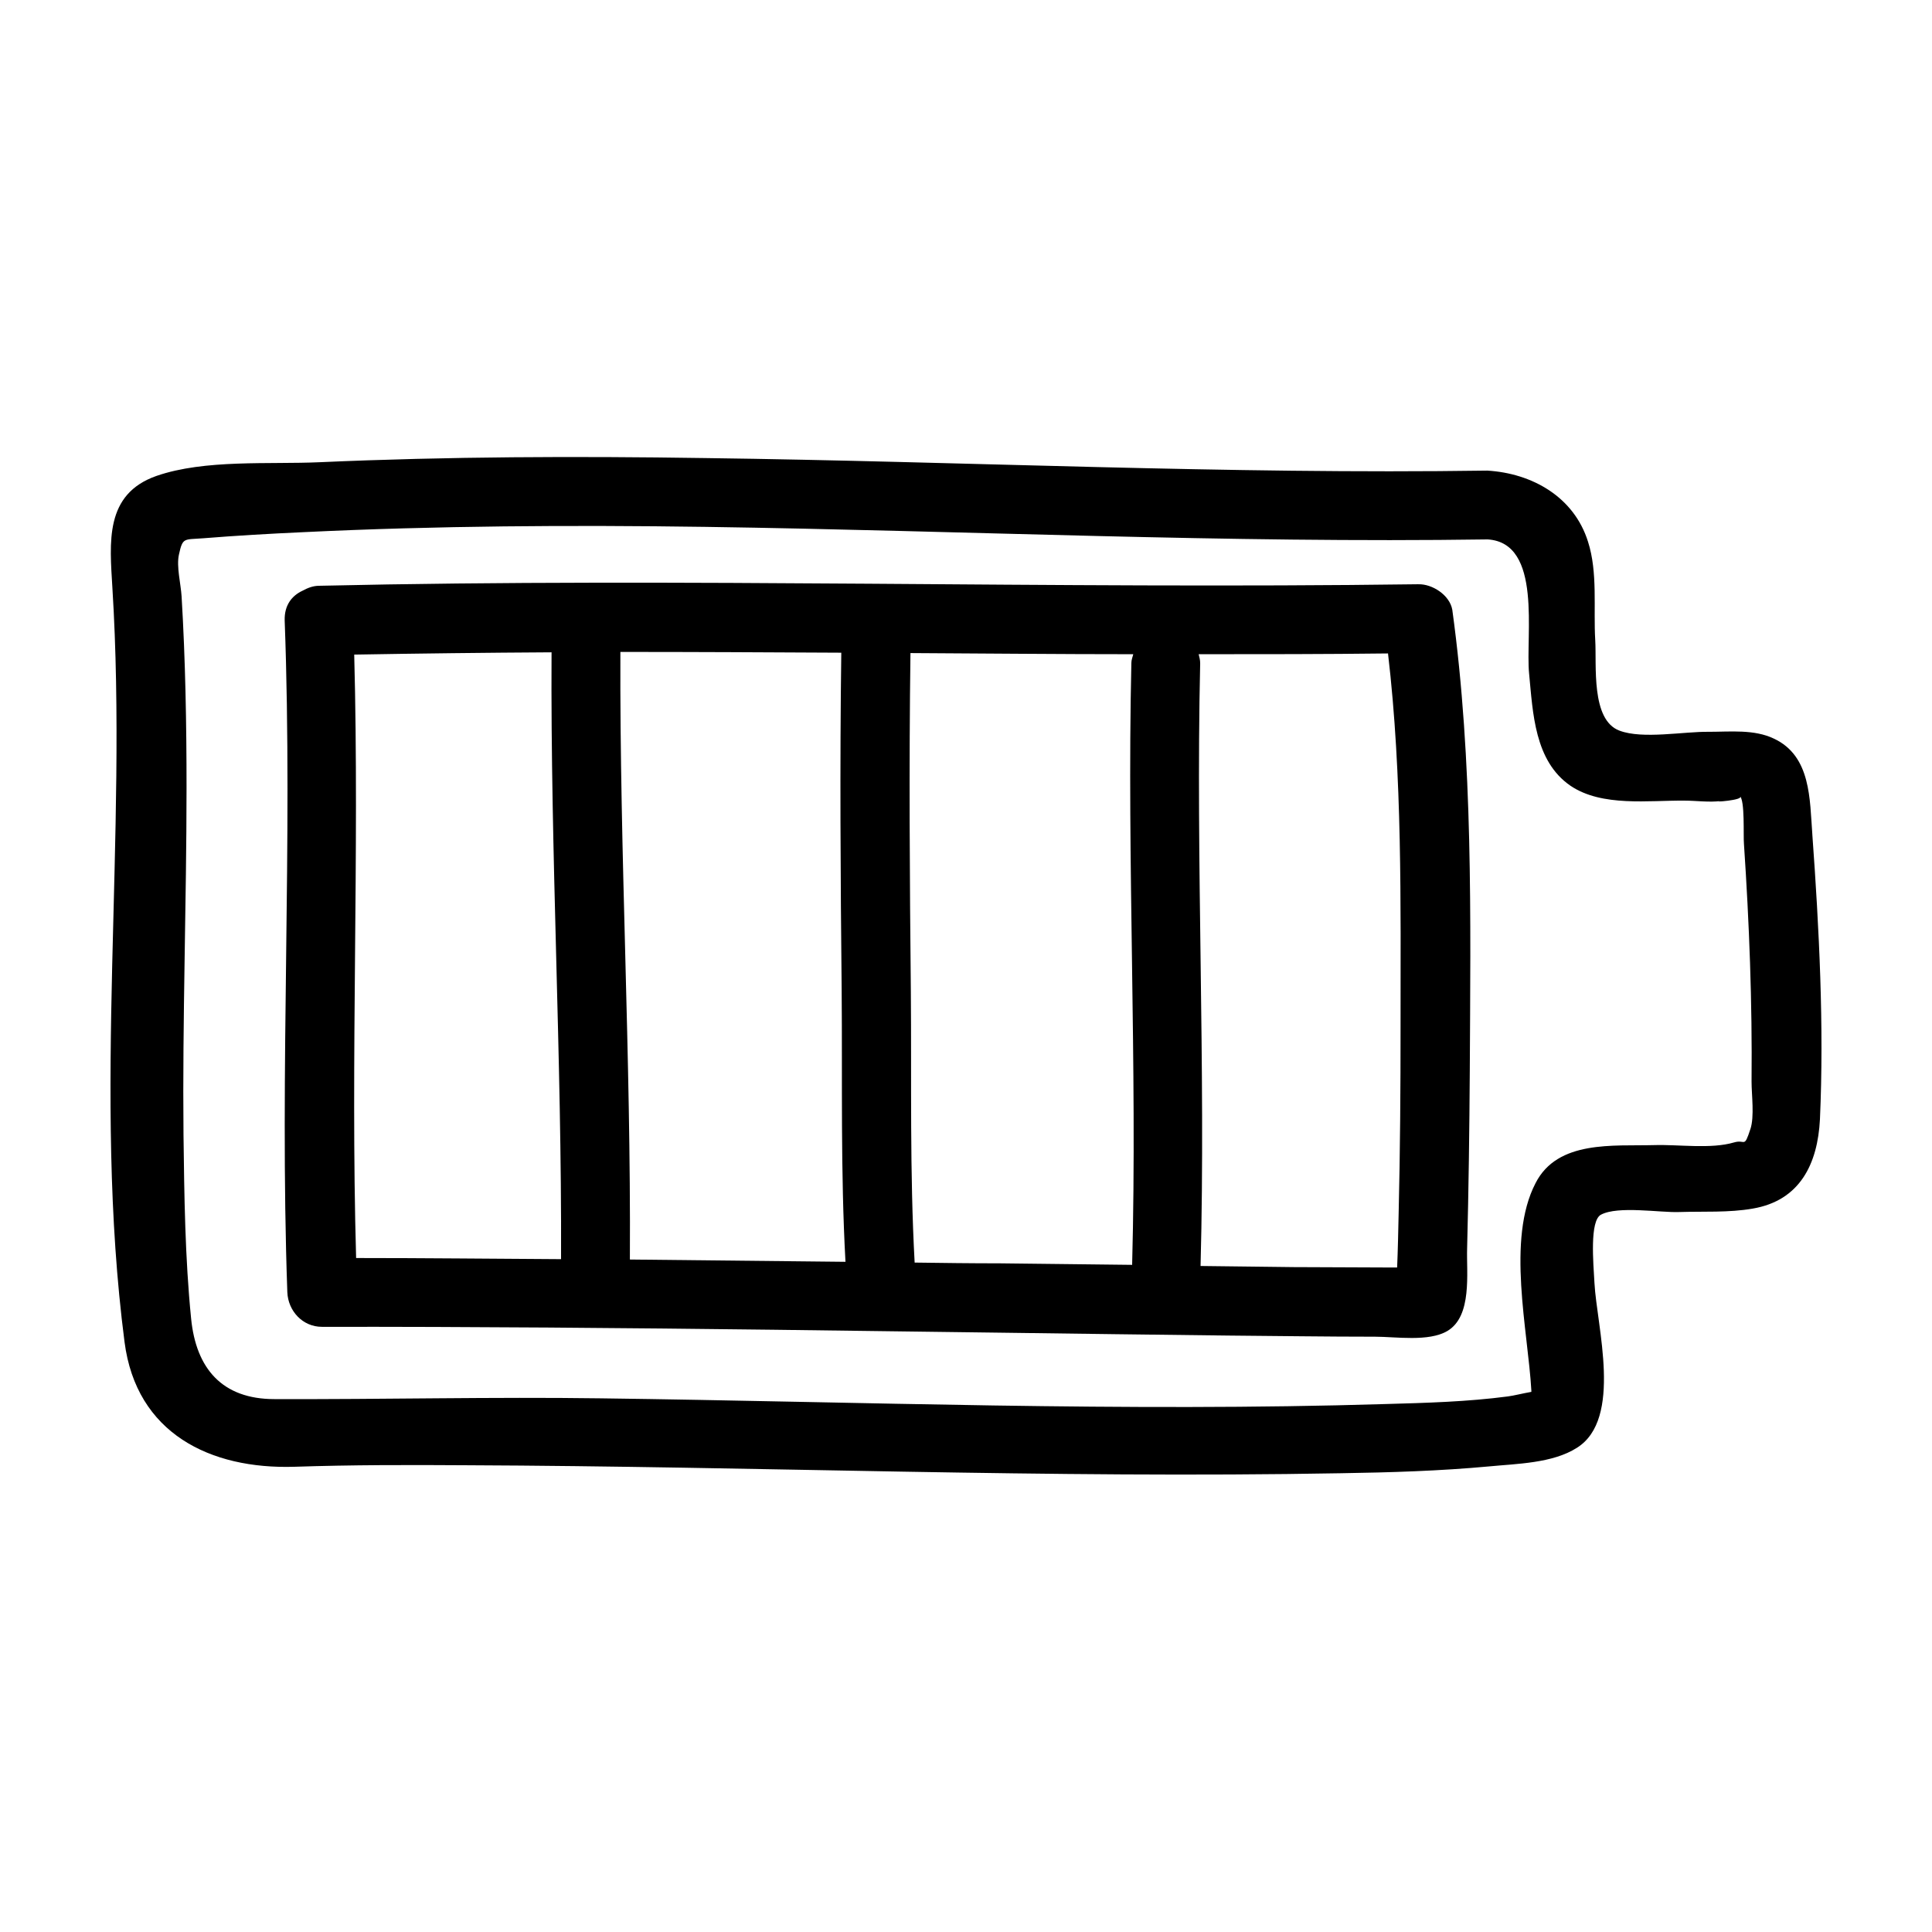 <?xml version="1.0" encoding="UTF-8"?>
<!-- Uploaded to: ICON Repo, www.iconrepo.com, Generator: ICON Repo Mixer Tools -->
<svg fill="#000000" width="800px" height="800px" version="1.1" viewBox="144 144 512 512" xmlns="http://www.w3.org/2000/svg">
 <g>
  <path d="m624.29 365.14c-0.707-9.27-0.301-20.758-10.176-25.391-5.238-2.519-11.586-1.812-17.23-1.812-6.648-0.102-17.531 2.016-23.68-0.301-7.656-2.82-6.047-17.434-6.449-23.98-0.504-8.465 0.707-17.938-1.914-26.098-3.727-11.891-14.812-18.137-26.703-18.844-69.121 1.008-138.25-2.418-207.37-3.324-33.957-0.512-68.012-0.41-102.07 1.102-13.402 0.605-30.43-0.805-43.227 3.629-13.805 4.836-12.395 17.633-11.688 29.625 4.133 66.301-5.34 133.91 3.223 199.91 3.125 24.184 22.672 33.754 45.039 33.051 15.113-0.504 30.23-0.504 45.445-0.402 77.285 0.301 154.57 3.527 231.85 2.117 13.098-0.203 26.301-0.605 39.297-1.812 7.254-0.707 16.828-0.805 23.277-4.938 12.191-7.656 5.238-32.242 4.637-43.629-0.301-5.34-1.309-16.523 1.715-18.137 4.535-2.418 15.719-0.504 20.758-0.707 6.348-0.203 13.098 0.203 19.445-0.906 12.496-2.117 17.23-11.789 17.836-23.68 1.105-24.793-0.203-50.387-2.019-75.473zm-16.422 78.09c-1.715 5.238-1.309 2.621-4.332 3.527-6.144 1.812-14.711 0.504-21.16 0.707-10.781 0.301-25.594-1.41-31.438 10.078-7.758 14.914-2.016 38.996-1.109 55.016v0.301c-2.316 0.402-4.637 1.008-6.246 1.211-10.68 1.41-21.664 1.715-32.445 2.016-69.223 2.117-138.65-0.605-207.87-1.512-28.816-0.402-57.637 0.301-86.555 0.203-13.805 0-20.758-8.062-22.066-21.363-1.613-16.121-1.812-32.445-2.016-48.668-0.305-30.637 0.805-61.371 0.805-92 0-16.93-0.301-33.855-1.309-50.684-0.203-3.324-1.41-7.961-0.707-11.082 1.008-4.637 1.309-3.93 6.449-4.332 8.766-0.707 17.633-1.211 26.398-1.613 35.469-1.715 71.039-1.914 106.61-1.41 69.121 1.008 138.25 4.332 207.37 3.324 14.609 0.906 9.977 25.492 10.984 35.57 1.008 10.379 1.41 23.176 10.984 29.727 8.363 5.644 20.758 3.828 30.23 3.93 3.023 0 6.551 0.504 9.574 0.102-3.023 0.402 6.551-0.203 5.039-1.309 1.41 1.008 0.906 10.578 1.109 12.695 1.41 20.957 2.215 42.02 2.016 62.977-0.008 3.418 0.801 9.262-0.309 12.59z"/>
  <path d="m519.91 298.83c-97.137 1.312-194.17-1.812-291.3 0.406-1.715 0-3.125 0.605-4.434 1.309-2.82 1.309-4.836 3.828-4.734 7.859 2.215 59.348-1.41 118.7 0.703 178.05 0.203 4.938 4.031 9.168 9.168 9.168 80.105-0.102 160.11 1.41 240.21 2.316 12.898 0.102 25.895 0.301 38.895 0.301 5.441 0 14.207 1.41 19.145-1.512 6.648-3.93 5.039-15.418 5.238-21.867 0.402-15.617 0.605-31.336 0.707-46.953 0.203-40.605 0.906-82.02-4.637-122.32-0.699-3.926-5.336-6.848-8.961-6.75zm-152.86 107.82c0.203 23.781-0.301 47.863 1.008 71.742-19.043-0.203-38.09-0.402-57.133-0.605 0.301-53.707-2.719-107.31-2.519-161.02 19.547 0 38.996 0.102 58.543 0.203-0.402 29.824-0.203 59.75 0.102 89.676zm-129.18-89.176c17.434-0.301 34.863-0.504 52.297-0.605-0.301 53.605 2.719 107.21 2.519 160.82-18.137-0.102-36.273-0.301-54.312-0.301-1.512-53.301 0.91-106.61-0.504-159.91zm148.52 161.12c-1.309-23.879-0.805-48.062-1.008-71.945-0.301-29.824-0.504-59.75-0.102-89.578 19.648 0.102 39.297 0.301 59.047 0.301-0.203 0.805-0.504 1.512-0.504 2.316-1.211 53.203 1.613 106.3 0.203 159.51-11.688-0.102-23.375-0.301-35.066-0.402-7.656 0-15.113-0.098-22.57-0.199zm100.86 1.207c-8.363-0.102-16.727-0.203-25.09-0.301 1.41-53.203-1.309-106.5-0.102-159.71 0-0.906-0.203-1.613-0.402-2.418 16.727 0 33.453 0 50.18-0.203 3.828 32.648 3.324 66.102 3.324 98.746 0 16.523-0.102 33.051-0.504 49.574-0.102 4.836-0.203 9.672-0.402 14.41h-2.215c-8.262 0-16.527-0.102-24.789-0.102z"/>
 </g>
</svg>